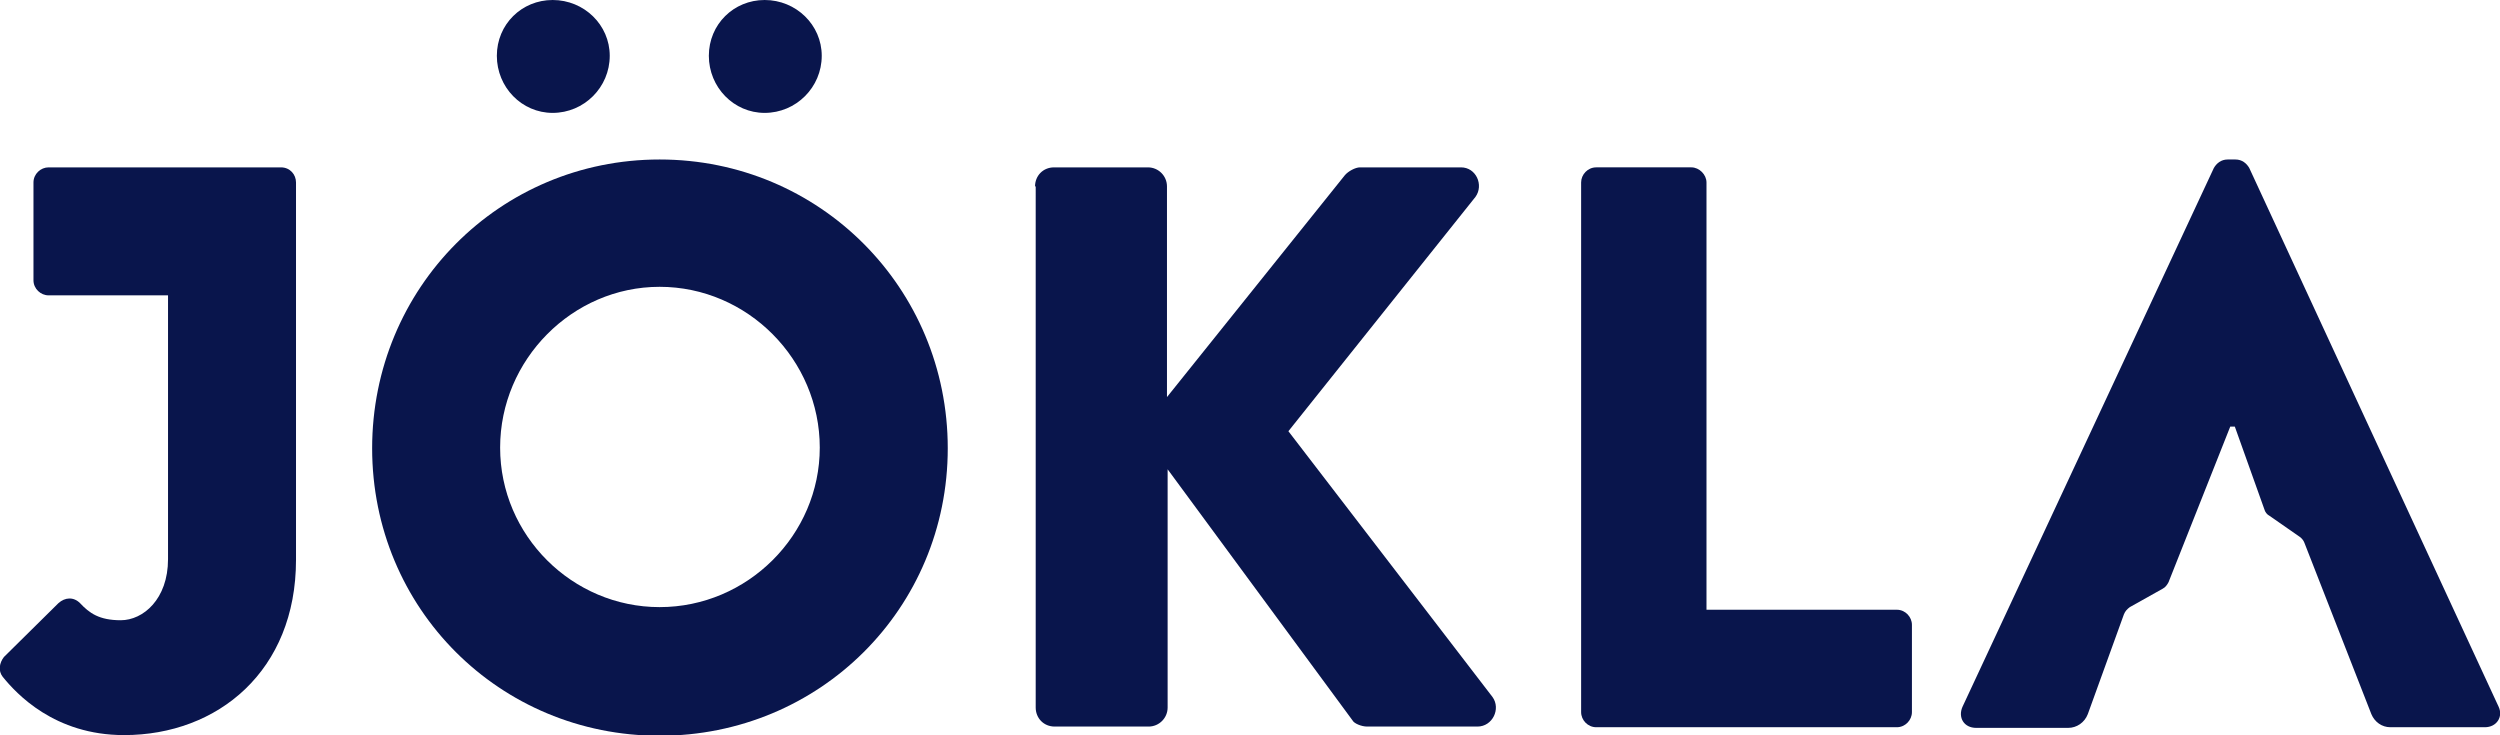 <?xml version="1.0" encoding="utf-8"?>
<!-- Generator: Adobe Illustrator 26.2.1, SVG Export Plug-In . SVG Version: 6.00 Build 0)  -->
<svg version="1.1" id="Layer_1" xmlns="http://www.w3.org/2000/svg" xmlns:xlink="http://www.w3.org/1999/xlink" x="0px" y="0px"
	 viewBox="0 0 380.9 112" style="enable-background:new 0 0 380.9 112;" xml:space="preserve">
<style type="text/css">
	.st0{fill:#09154C;}
</style>
<g>
	<g>
		<path class="st0" d="M42.8,25.5H7.4c-1.2,0-2.3,1-2.3,2.3v14.9C5.1,44,6.2,45,7.4,45h18.2v40.2c0,6.1-3.8,9.3-7.2,9.3
			c-3.3,0-4.8-1.1-6.2-2.6c-1-1-2.3-0.9-3.3,0l-8.3,8.2c-0.7,0.9-0.9,2.1-0.2,3c2.1,2.6,7.9,8.9,18.5,8.9c14.3,0,26.2-9.8,26.2-26.7
			V27.8C45.1,26.6,44.2,25.5,42.8,25.5z"/>
		<path class="st0" d="M100.5,24.3c24.4,0,43.9,19.6,43.9,44c0,24.4-19.5,43.8-43.9,43.8c-24.4,0-43.8-19.4-43.8-43.8
			C56.7,43.9,76.1,24.3,100.5,24.3z M75.7,8.5c0-4.8,3.8-8.5,8.5-8.5c4.8,0,8.7,3.8,8.7,8.5c0,4.8-3.9,8.7-8.7,8.7
			C79.5,17.2,75.7,13.3,75.7,8.5z M100.5,92.5c13.4,0,24.4-11,24.4-24.3c0-13.4-11-24.5-24.4-24.5c-13.3,0-24.3,11.1-24.3,24.5
			C76.2,81.6,87.2,92.5,100.5,92.5z M108,8.5c0-4.8,3.8-8.5,8.5-8.5c4.8,0,8.7,3.8,8.7,8.5c0,4.8-3.9,8.7-8.7,8.7
			C111.8,17.2,108,13.3,108,8.5z"/>
		<path class="st0" d="M157.7,28.4c0-1.6,1.2-2.9,2.9-2.9h14.3c1.6,0,2.9,1.3,2.9,2.9v32.1l27.1-33.8c0.5-0.6,1.6-1.2,2.3-1.2h15.4
			c2.3,0,3.5,2.7,2.2,4.5l-28.5,35.7l31.1,40.5c1.3,1.8,0,4.5-2.3,4.5h-16.8c-0.9,0-2-0.5-2.2-0.9l-28.2-38.3v36.3
			c0,1.6-1.3,2.9-2.9,2.9h-14.3c-1.7,0-2.9-1.3-2.9-2.9V28.4z"/>
		<path class="st0" d="M240.9,27.8c0-1.2,1-2.3,2.3-2.3h14.5c1.2,0,2.3,1.1,2.3,2.3v65.1h29c1.3,0,2.3,1.1,2.3,2.3v13.3
			c0,1.2-1,2.3-2.3,2.3h-45.8c-1.3,0-2.3-1.1-2.3-2.3V27.8z"/>
	</g>
	<g>
		<path class="st0" d="M380.7,107.7l-38-82.1c-0.4-0.7-1.1-1.3-2.1-1.3h-1.2c-1,0-1.7,0.6-2.1,1.3L299,107.7
			c-0.7,1.6,0.2,3.2,2.1,3.2h14c1.3,0,2.5-0.8,3-2.1l5.5-15.2c0.2-0.5,0.5-0.8,0.9-1.1l5-2.8c0.4-0.2,0.7-0.6,0.9-1l9.4-23.7h0.7
			l4.5,12.6c0.1,0.4,0.4,0.8,0.8,1l4.6,3.2c0.3,0.2,0.6,0.6,0.7,0.9l10.2,26.1c0.5,1.2,1.6,2,2.9,2h14.4
			C380.4,110.8,381.4,109.2,380.7,107.7z"/>
	</g>
</g>
</svg>
